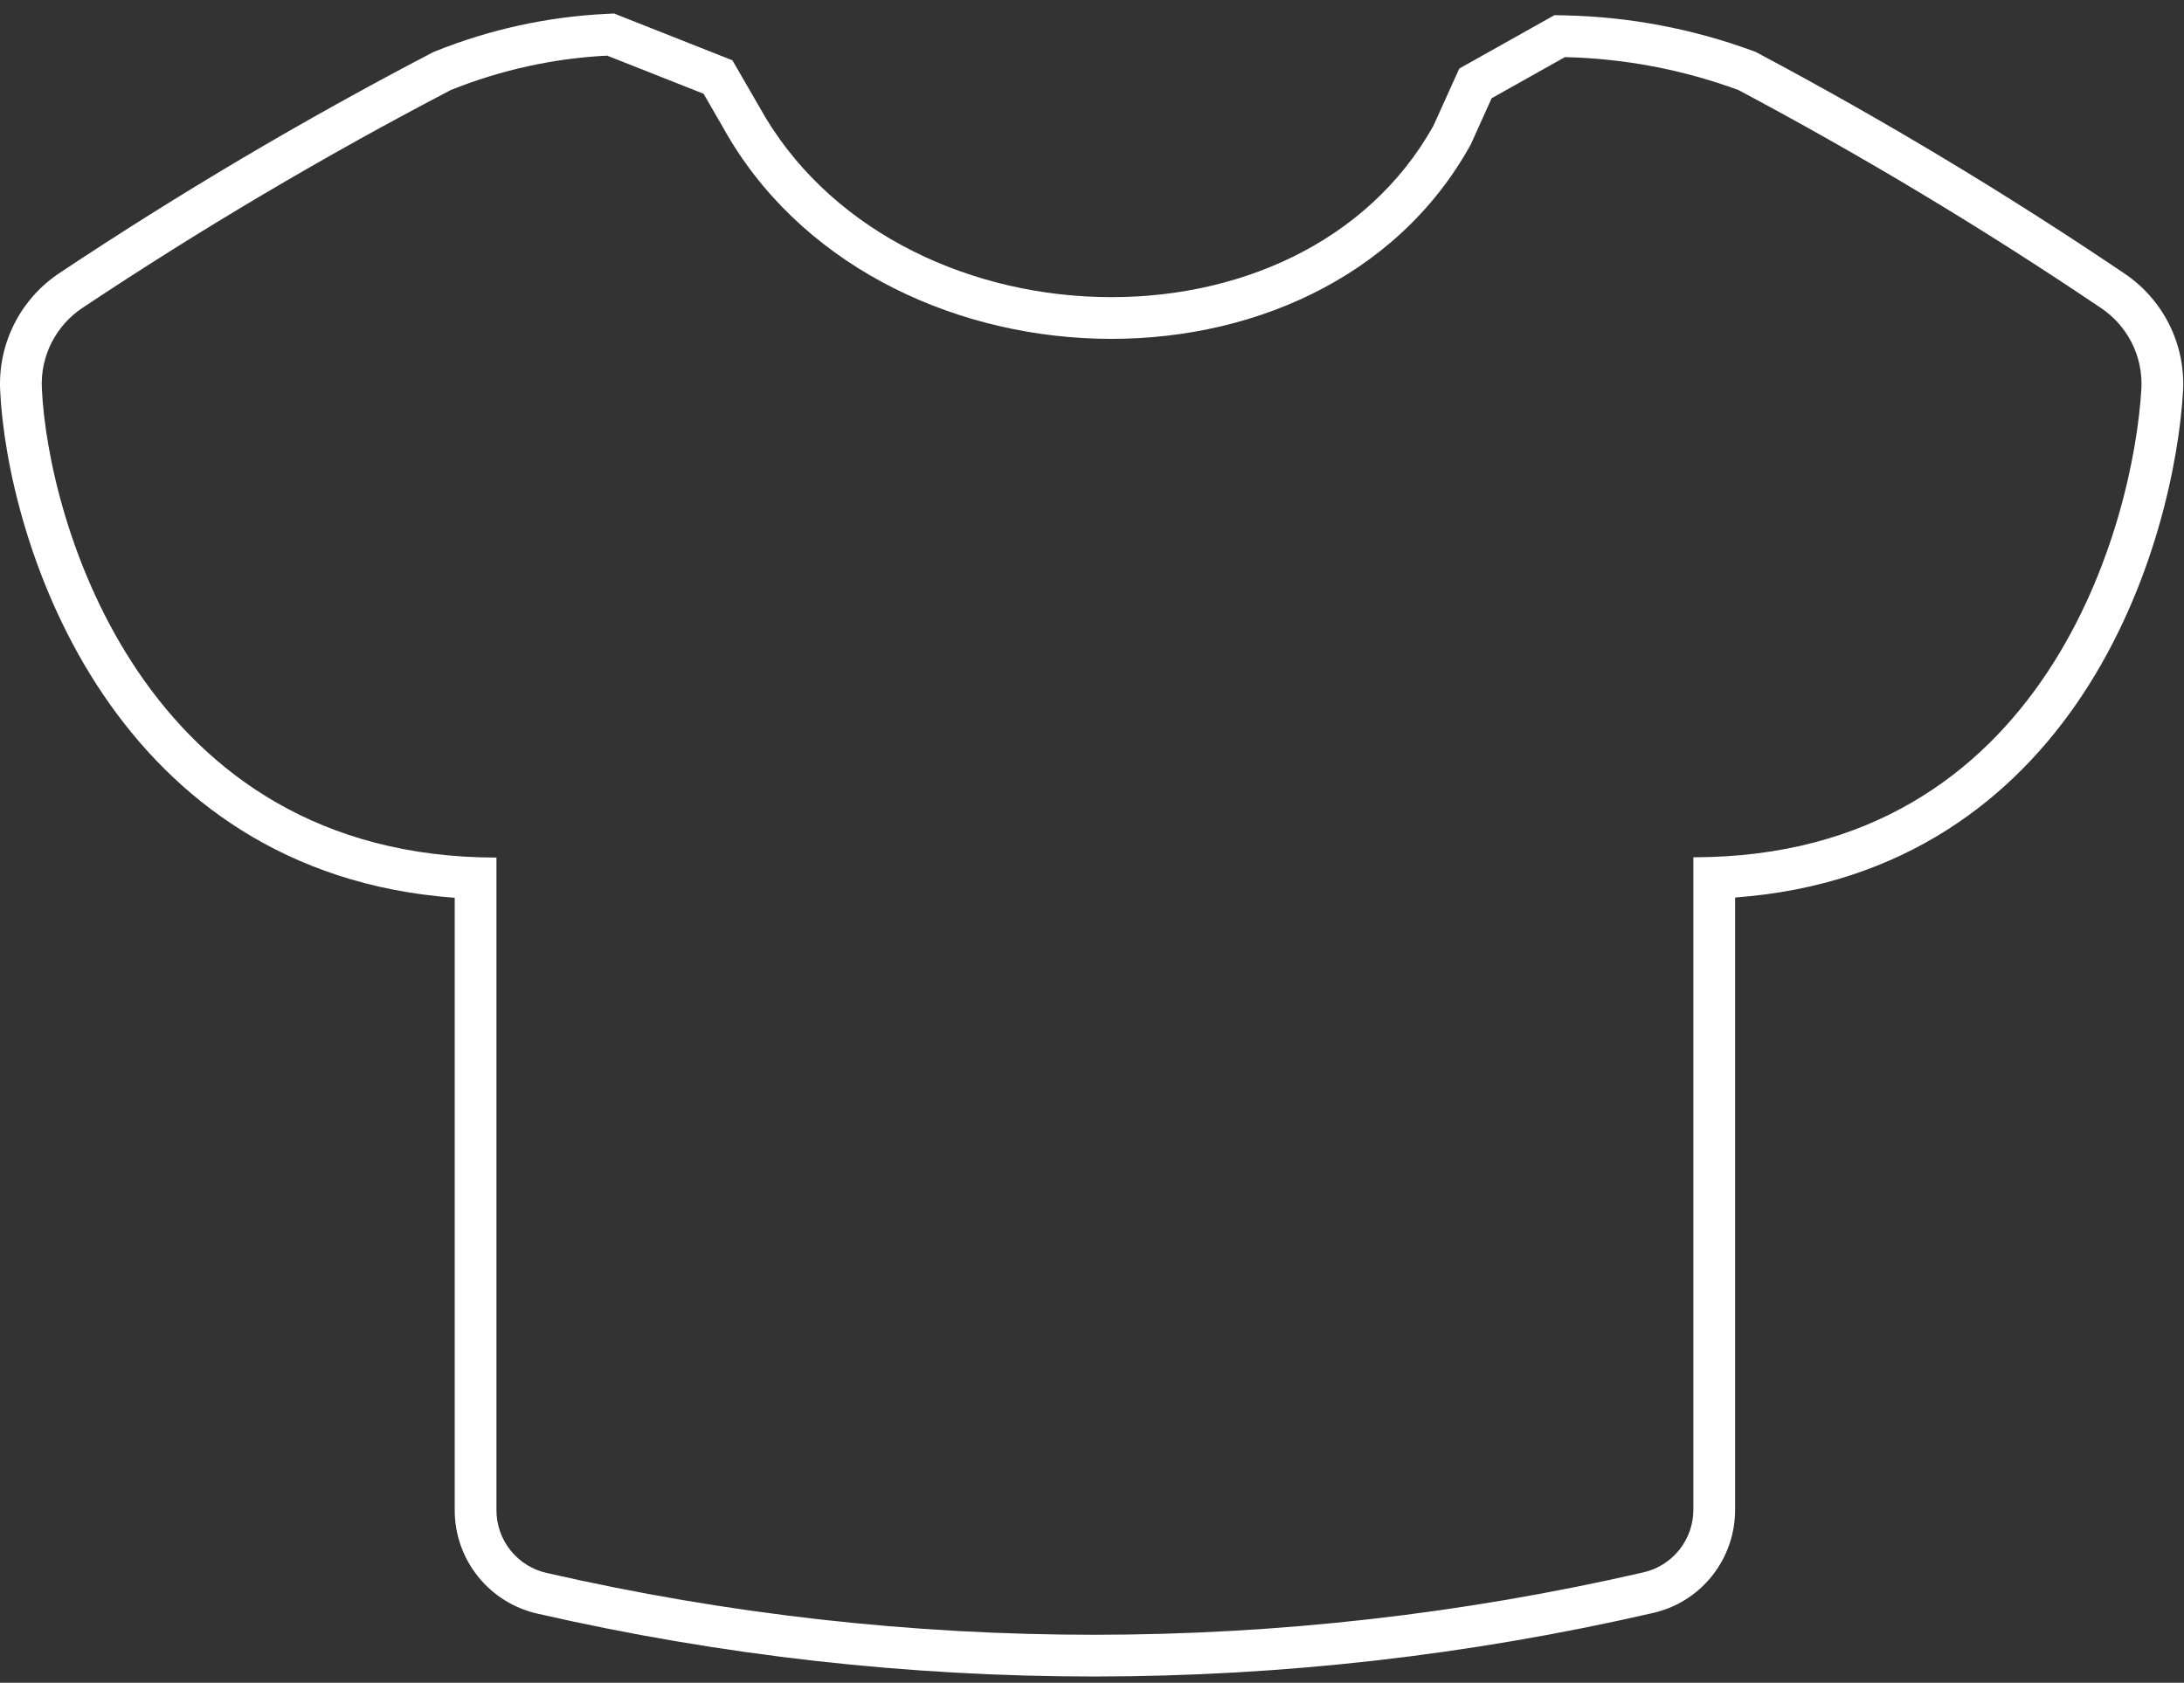 <?xml version="1.0" encoding="UTF-8"?> <svg xmlns="http://www.w3.org/2000/svg" width="157" height="121" viewBox="0 0 157 121" fill="none"><rect x="0" y="0" width="157" height="121" fill="#333333" stroke="none"/> <path fill-rule="evenodd" clip-rule="evenodd" d="M112.564 1.108L111.744 1.09L104.901 4.93L103.041 9.048C98.322 17.485 88.826 21.643 78.937 21.352C69.001 21.061 59.351 16.285 54.598 7.706L54.585 7.683L52.651 4.336L44.141 0.971L43.491 1.004C39.303 1.217 35.179 2.124 31.289 3.689L31.152 3.745L31.021 3.813C21.844 8.603 12.928 13.876 4.31 19.611C2.922 20.523 1.795 21.781 1.041 23.262C0.286 24.744 -0.069 26.398 0.011 28.06C0.247 33.228 2.172 42.227 7.474 50.025C12.475 57.381 20.504 63.666 32.688 64.555V108.53C32.673 110.282 33.263 111.986 34.358 113.354C35.451 114.721 36.982 115.67 38.692 116.041C65.036 122.064 92.402 122.05 118.741 116C120.451 115.629 121.967 114.697 123.061 113.33C124.155 111.962 124.745 110.258 124.731 108.506V64.534C136.904 63.643 144.808 57.353 149.688 49.984C154.859 42.176 156.643 33.189 156.933 28.089L156.934 28.077L156.934 28.065C157.015 26.402 156.661 24.746 155.905 23.262C155.152 21.785 154.029 20.528 152.645 19.617C144.17 13.897 135.402 8.626 126.376 3.824L126.194 3.728L126.002 3.657C121.694 2.073 117.153 1.211 112.564 1.108ZM39.343 113.112C65.254 119.039 92.17 119.026 118.076 113.075C119.118 112.852 120.052 112.275 120.718 111.442C121.384 110.61 121.742 109.572 121.731 108.506V61.642C147.208 61.642 153.4 37.379 153.938 27.919C153.994 26.777 153.75 25.641 153.232 24.623C152.713 23.605 151.937 22.74 150.982 22.114C142.589 16.449 133.906 11.228 124.967 6.473C120.969 5.002 116.755 4.203 112.497 4.107L107.229 7.064L105.724 10.396C94.974 29.854 62.724 28.564 51.974 9.16L50.577 6.741L43.643 4C39.787 4.196 35.991 5.031 32.409 6.473C23.323 11.215 14.496 16.436 5.964 22.114C5.008 22.74 4.233 23.605 3.714 24.623C3.196 25.641 2.952 26.777 3.008 27.919C3.438 37.379 10.21 61.663 35.688 61.663V108.544C35.677 109.61 36.034 110.647 36.7 111.48C37.367 112.313 38.3 112.889 39.343 113.112Z" fill="white"></path> </svg> 